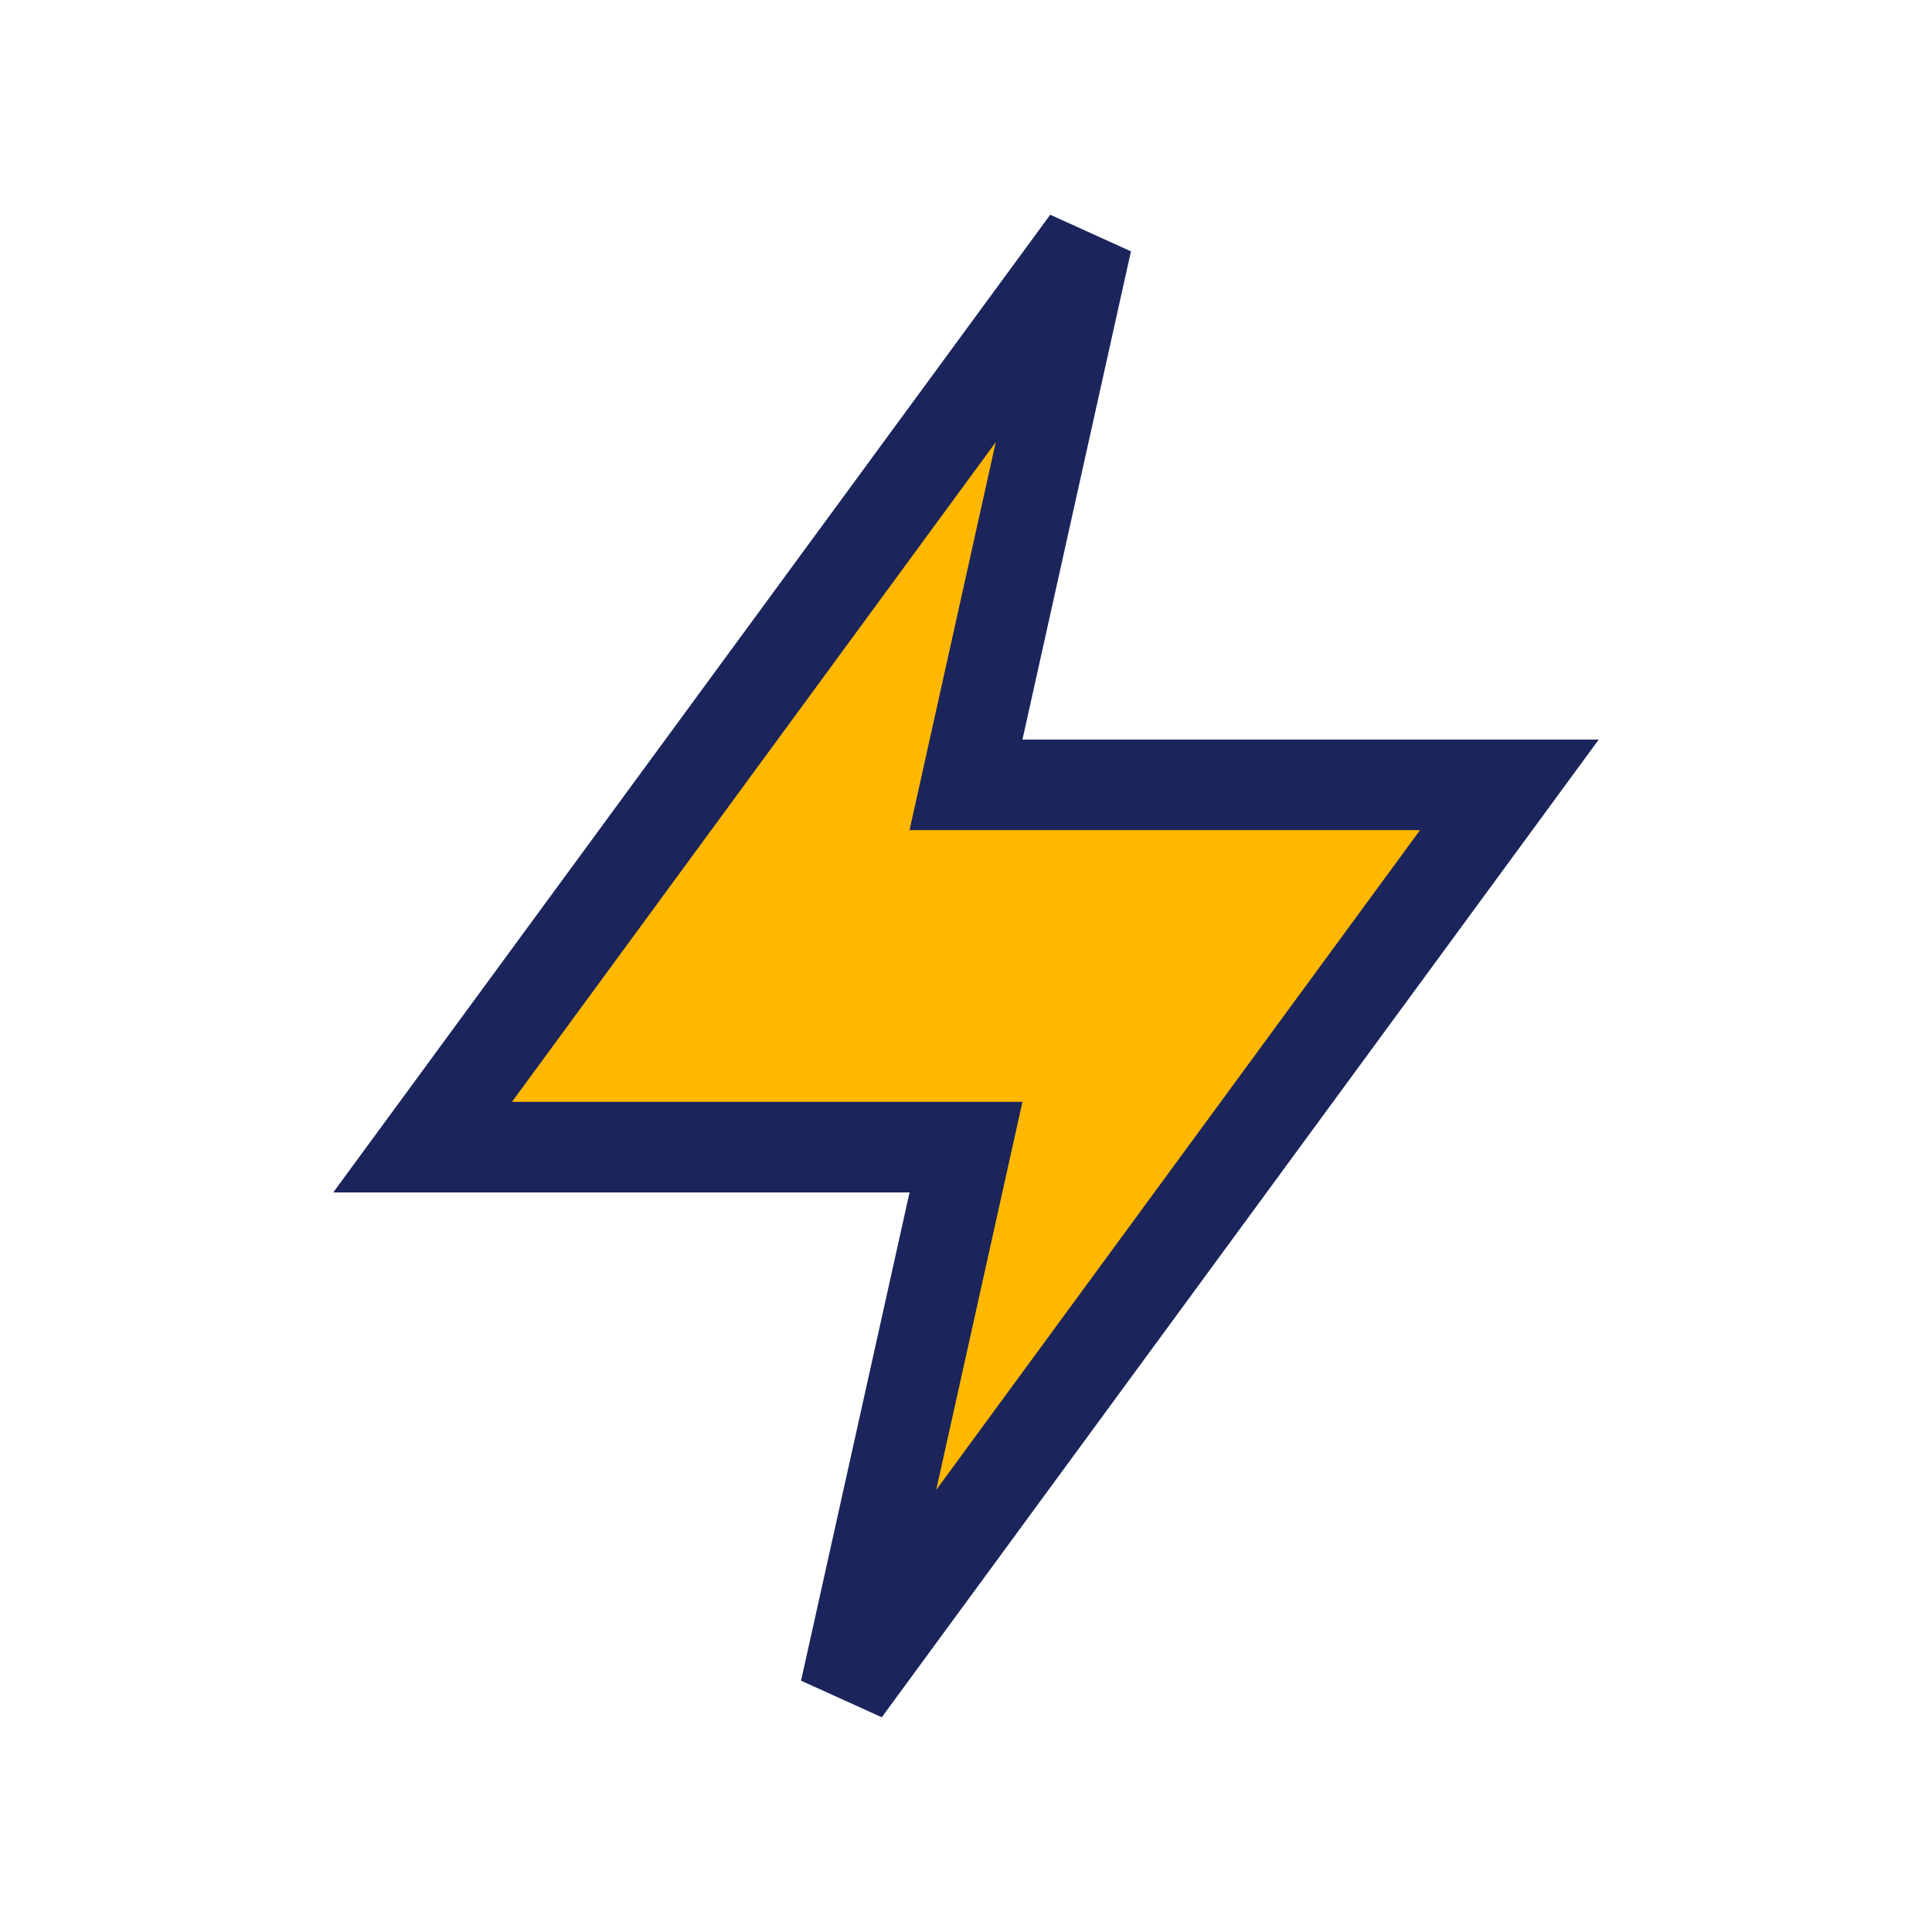 <?xml version="1.0" encoding="UTF-8"?>
<svg xmlns="http://www.w3.org/2000/svg" width="32" height="32" viewBox="0 0 32 32"><polygon points="18,4 7,19 16,19 14,28 25,13 16,13" fill="#FFB700" stroke="#1B255C" stroke-width="1.5"/></svg>